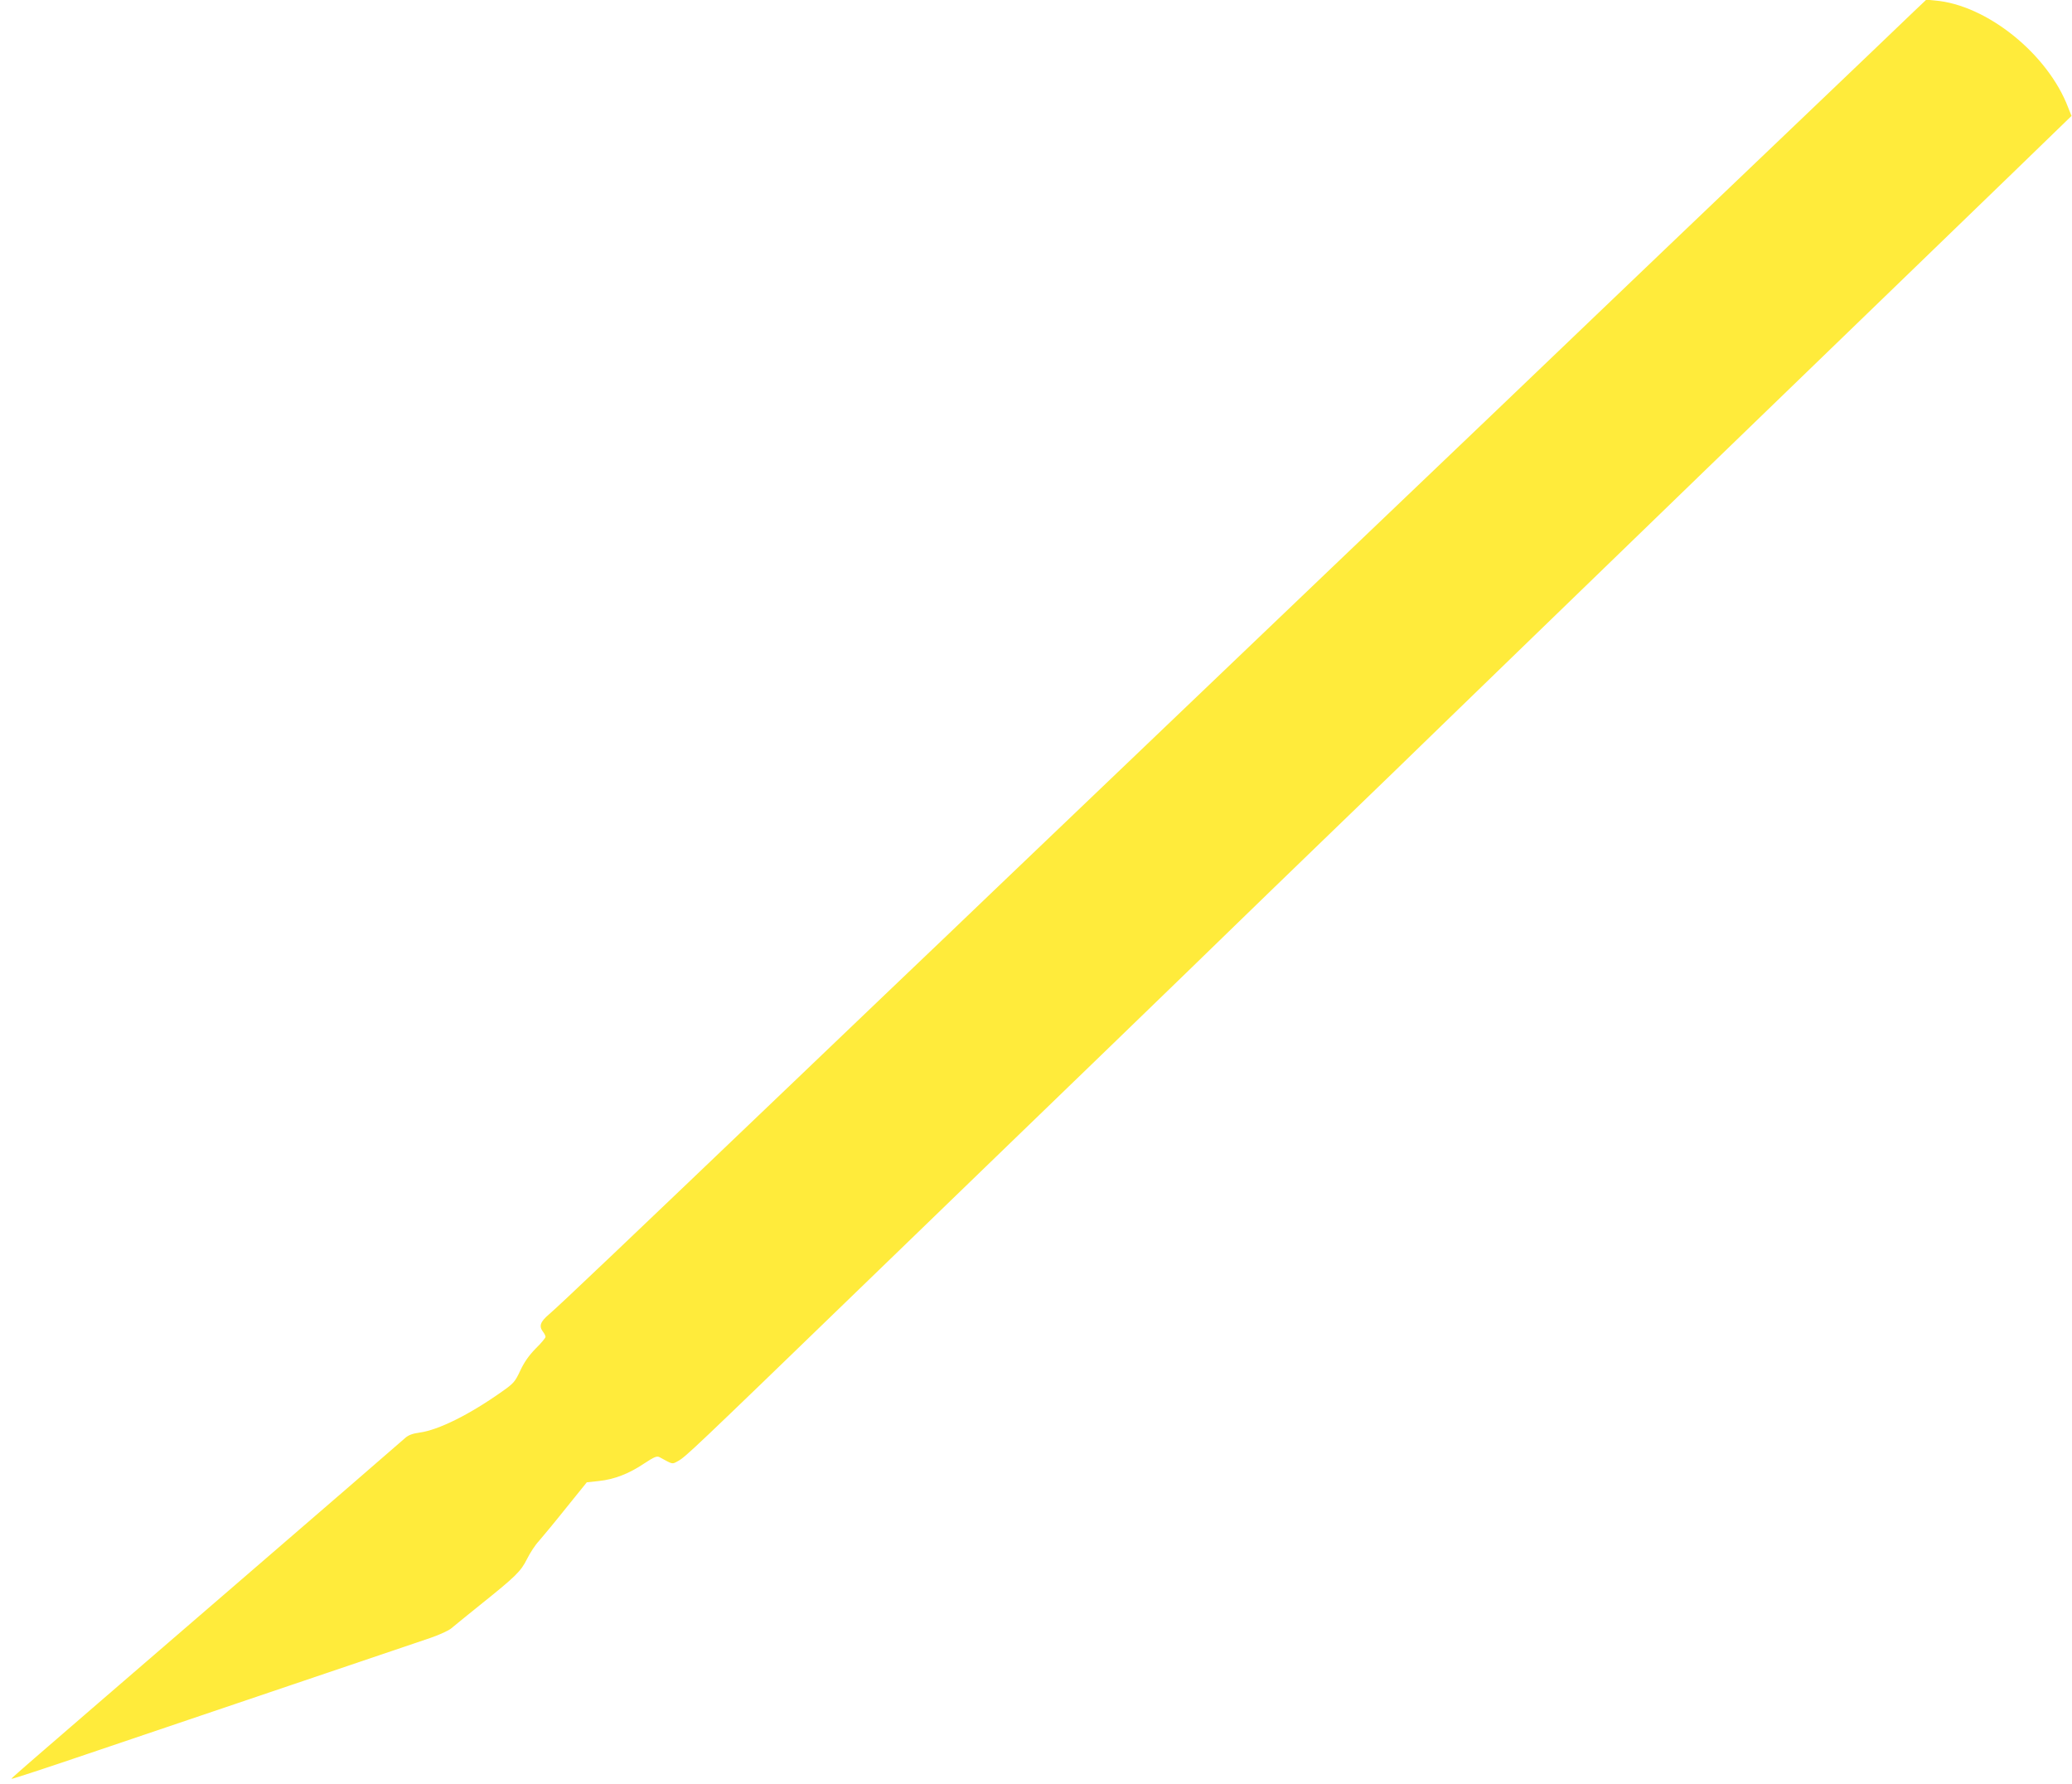 <?xml version="1.0" standalone="no"?>
<!DOCTYPE svg PUBLIC "-//W3C//DTD SVG 20010904//EN"
 "http://www.w3.org/TR/2001/REC-SVG-20010904/DTD/svg10.dtd">
<svg version="1.0" xmlns="http://www.w3.org/2000/svg"
 width="1280pt" height="1102pt" viewBox="0 0 1280 1102"
 preserveAspectRatio="xMidYMid meet">
<g transform="translate(0,1102) scale(0.1,-0.1)"
fill="#ffeb3b" stroke="none">
<path d="M11822 10948 c-42 -41 -437 -418 -877 -838 -440 -420 -942 -899
-1115 -1065 -173 -166 -877 -839 -1565 -1495 -1224 -1169 -1672 -1597 -2125
-2030 -124 -119 -425 -407 -670 -640 -245 -234 -499 -477 -565 -540 -1010
-965 -1450 -1384 -1514 -1438 -54 -46 -63 -73 -36 -108 8 -10 15 -24 15 -31 0
-6 -27 -39 -61 -72 -42 -43 -70 -83 -95 -136 -32 -69 -41 -79 -112 -129 -202
-143 -393 -238 -511 -254 -44 -6 -69 -16 -89 -34 -15 -14 -506 -439 -1092
-944 -1403 -1210 -1341 -1156 -1337 -1160 2 -2 217 68 478 157 261 88 818 277
1239 419 421 142 812 275 869 294 58 20 116 47 130 60 15 13 94 77 176 143
222 178 252 207 291 285 19 38 51 87 72 109 20 23 96 114 167 203 l130 161 74
8 c96 10 186 45 280 108 64 42 79 48 96 39 84 -46 76 -44 113 -24 46 25 88 64
1137 1079 506 489 1192 1153 1525 1474 333 322 682 660 775 751 94 91 370 359
615 595 245 236 522 504 615 595 94 91 858 832 1700 1646 841 813 1690 1634
1886 1823 l356 345 -20 50 c-125 332 -504 637 -825 663 l-52 5 -78 -74z"/>
</g>
</svg>
